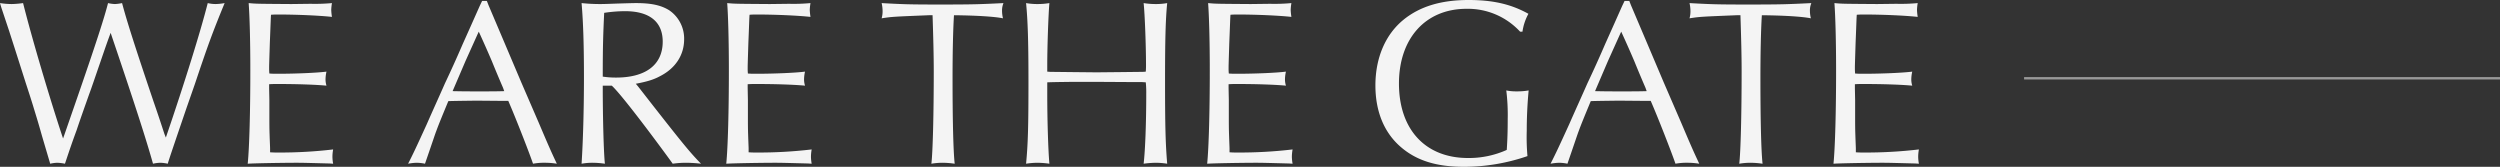 <svg xmlns="http://www.w3.org/2000/svg" width="1050.6" height="70.101"><rect width="100%" height="100%" fill="#333333" stroke="none"/><path d="M26.5 58.2C20.9 41.4 13.3 15.7 9.7 1.3a40.3 40.3 0 01-4.8.4A34.24 34.24 0 010 1.3L.5 3l3.3 9.9c1.9 5.9 2.2 6.8 7 21.9 1.2 3.7 2.4 7.3 3.5 11 1.6 5.2 2.1 6.9 3.4 11.5l3.4 11.5a15.294 15.294 0 013-.4 20.053 20.053 0 013.2.4c1.7-5.1 2.8-8.4 4.9-14.1 1.7-5.1 3.5-10.1 5.3-15.2.7-1.8 2.8-8 4.7-13.5 2.4-7 3-8.7 4.3-12.2l.5 1.5c9.7 28.6 14.5 43.5 17.3 53.5a14.985 14.985 0 013.2-.4 17.311 17.311 0 013 .4c.5-1.8 3.1-9.4 7.7-22.9l3.7-10.6c5.4-16.1 7.2-21.1 12.5-34a23.314 23.314 0 01-3.9.4 14.529 14.529 0 01-3.2-.4c-2.9 11.5-9.7 33.4-17.6 56.5l-.6-1.5c-1.5-4.6-3-9.1-4.6-13.7C57 20.4 53.3 8.9 51.3 1.3a18.547 18.547 0 01-3 .4 15.5 15.5 0 01-2.9-.4c-1.4 5.6-4.8 16.3-14 42.8l-4.3 12.4zM140 68.8a16.9 16.9 0 01-.3-3 17.832 17.832 0 01.3-3 190.967 190.967 0 01-23 1.3c-1.2 0-2.1 0-3.5-.1v-1.6c0-.5-.1-2.5-.2-5.6-.1-2.8-.1-5.3-.1-7.3v-7.4l-.1-5v-1.7c1.4-.1 2.2-.1 3.5-.1 8.8 0 16.4.3 20.6.7a8.842 8.842 0 01-.4-2.7 15.235 15.235 0 01.4-3.2c-3.8.5-12.9.9-20.4.9-1.6 0-2.2 0-3.6-.1a19.172 19.172 0 01-.1-2c0-1.4 0-1.4.3-11 .3-7.1.4-11 .5-11.7 1.3-.1 2.2-.1 3.3-.1 7.1 0 16.8.4 22.3 1a23.248 23.248 0 01-.3-2.9 20.157 20.157 0 01.3-2.9 77.026 77.026 0 01-9 .3l-8.1.1c-14.6-.1-14.7-.1-17.9-.4.4 5.5.7 15.6.7 28.4 0 16.6-.4 32.3-1.1 39.1 2.7-.2 14.8-.4 20.6-.4 2.2 0 2.2 0 13.8.3zM204.6.4h-2l-1 2.1c-2.4 5.4-4.8 10.8-7.1 15.9-2.5 5.8-4.9 11.1-7.5 16.6-2.6 5.9-5.2 11.6-7.7 17.3-4.2 9.2-5.7 12.4-7.8 16.5a23.2 23.2 0 013.7-.4 18.516 18.516 0 013.4.4c2.6-7.5 4.6-13.5 4.7-13.6.8-2.3 2.7-6.9 5.1-12.7 2.3-.1 11.9-.2 12-.2l11.4.1h1.8c3.1 7.1 8.6 21.2 10.4 26.4a25.222 25.222 0 014.8-.4 31.154 31.154 0 015.2.4c-2.3-4.9-3.3-7.1-7.5-17l-7.4-17.1-7-16.5-6.8-16zm-3.4 12.9c2.2 4.8 3.7 8.2 5.5 12.4 1.5 3.7 3.1 7.5 4.7 11.2l.5 1.4c-3.4.1-5.8.1-10.2.1-5 0-6.9 0-11.5-.1l.6-1.4 4.8-11.2 5-11.1zM257.1 36c3.1 2.8 12.9 15.4 24.6 31.4l1 1.4a39.713 39.713 0 015.6-.4 58.272 58.272 0 016.3.4c-4.5-4.6-7.3-8-20-24.2l-6.4-8.2-1-1.2c4.7-.9 7.4-1.7 10-3.1 6.6-3.3 10.3-8.9 10.3-15.6a14.355 14.355 0 00-6.3-12.2c-3.4-2.1-7.5-3-13.9-3-1.4 0-4.5.1-8 .2-2.8.1-5.2.2-6.9.2a73.863 73.863 0 01-8-.4c.7 7.9 1 18 1 31.2 0 13.5-.4 27.3-1 36.3a26.022 26.022 0 014.6-.4 37.648 37.648 0 015.2.4c-.5-4.7-.9-19.1-.9-32.8zm-3.8-3.8c0-13.2.2-18.2.6-26.8a58.5 58.5 0 018.8-.7c10.3 0 15.8 4.5 15.8 12.8 0 9.7-7.1 15.1-19.6 15.1a36.889 36.889 0 01-5.6-.4zm87.8 36.6a16.9 16.9 0 01-.3-3 17.834 17.834 0 01.3-3 190.967 190.967 0 01-23 1.3c-1.2 0-2.1 0-3.5-.1v-1.6c0-.5-.1-2.5-.2-5.6-.1-2.8-.1-5.3-.1-7.3v-7.4l-.1-5v-1.7c1.4-.1 2.2-.1 3.5-.1 8.8 0 16.4.3 20.6.7a8.843 8.843 0 01-.4-2.7 15.236 15.236 0 01.4-3.2c-3.8.5-12.9.9-20.4.9-1.6 0-2.2 0-3.6-.1a19.171 19.171 0 01-.1-2c0-1.4 0-1.4.3-11 .3-7.1.4-11 .5-11.7 1.3-.1 2.2-.1 3.3-.1 7.1 0 16.8.4 22.3 1a23.251 23.251 0 01-.3-2.9 20.16 20.16 0 01.3-2.9 77.026 77.026 0 01-9 .3l-8.1.1c-14.6-.1-14.7-.1-17.9-.4.4 5.5.7 15.6.7 28.4 0 16.6-.4 32.3-1.1 39.1 2.7-.2 14.8-.4 20.6-.4 2.2 0 2.2 0 13.8.3zm50.8-62.4c.3 9.3.5 16.8.5 23.7 0 17.6-.4 33.9-1 38.7a28.761 28.761 0 014.7-.4 37.491 37.491 0 015.1.4c-.6-5.4-.9-18.7-.9-35.9 0-10.3.2-20.3.6-26.5 9.7.1 17.3.6 20.6 1.3a13.278 13.278 0 01-.4-3.2 8.12 8.12 0 01.6-3.2c-10 .5-12.8.6-26.8.6-12.7 0-15.5-.1-24.4-.6a15.461 15.461 0 01.4 3.4 10.787 10.787 0 01-.4 3c4.4-.7 5.2-.7 19.8-1.3zm48.2 28.2c2.8-.1 3.2-.1 10.6-.2h10.1c16.2.1 16.4.1 19.2.1l1.5.1a41.011 41.011 0 01.2 4.8c0 11.5-.4 23.6-1.1 29.4a41.183 41.183 0 015.1-.4 32.758 32.758 0 014.8.4c-.7-8.4-.9-15.6-.9-34.6 0-17.2.2-25.8.9-32.9a26.651 26.651 0 01-4.8.4 31.63 31.63 0 01-5.1-.4c.5 4.6 1 17.9 1 26.2 0 .3 0 1.5-.1 2.6a12.647 12.647 0 01-1.6.1l-9 .1-10.1.1-10-.1-9.1-.1s-.6 0-1.6-.1v-2.6c0-8.3.5-21.7.9-26.2a29.645 29.645 0 01-5 .4 26.65 26.65 0 01-4.8-.4c.7 7.3 1 15.5 1 32.9 0 19.2-.2 26.2-1 34.6a32.758 32.758 0 014.8-.4 39.911 39.911 0 015 .4c-.5-5.5-.9-18.2-.9-28.9zm103.1 34.2a16.9 16.9 0 01-.3-3 17.831 17.831 0 01.3-3 190.966 190.966 0 01-23 1.3c-1.2 0-2.1 0-3.5-.1v-1.6c0-.5-.1-2.5-.2-5.6-.1-2.8-.1-5.3-.1-7.3v-7.4l-.1-5v-1.7c1.4-.1 2.2-.1 3.5-.1 8.8 0 16.4.3 20.6.7a8.843 8.843 0 01-.4-2.7 15.236 15.236 0 01.4-3.2c-3.8.5-12.9.9-20.4.9-1.6 0-2.2 0-3.6-.1a19.176 19.176 0 01-.1-2c0-1.4 0-1.4.3-11 .3-7.1.4-11 .5-11.7 1.3-.1 2.2-.1 3.3-.1 7.1 0 16.8.4 22.3 1a23.245 23.245 0 01-.3-2.9 20.155 20.155 0 01.3-2.9 77.026 77.026 0 01-9 .3l-8.1.1c-14.6-.1-14.7-.1-17.9-.4.4 5.5.7 15.6.7 28.4 0 16.6-.4 32.3-1.1 39.1 2.7-.2 14.8-.4 20.6-.4 2.2 0 2.2 0 13.8.3zm96.6-55.5a21.962 21.962 0 012.5-7.5c-7.2-4-14.8-5.8-25.1-5.8-11.6 0-20.5 2.7-27.4 8.3-7.6 6.2-11.8 16-11.8 27.6 0 11 3.7 19.9 10.7 25.9 6.6 5.7 15 8.3 26.5 8.3a81.793 81.793 0 0026.7-4.5 90.244 90.244 0 01-.3-10.6c0-5.9.3-11.8.8-17a27.37 27.37 0 01-5 .4 20.575 20.575 0 01-4.4-.4 84.014 84.014 0 01.6 12c0 4.7-.1 8.5-.4 13a38.715 38.715 0 01-16.3 3.4c-17.9 0-29-12-29-31.3 0-19 11.2-31.4 28.4-31.4a29.853 29.853 0 0122.5 9.6zM684.7.4h-2l-1 2.1c-2.4 5.4-4.8 10.8-7.1 15.9-2.5 5.8-4.9 11.1-7.5 16.6-2.6 5.9-5.2 11.6-7.7 17.3-4.2 9.2-5.7 12.4-7.8 16.5a23.2 23.2 0 013.7-.4 18.516 18.516 0 013.4.4c2.6-7.5 4.6-13.5 4.7-13.6.8-2.3 2.7-6.9 5.1-12.7 2.3-.1 11.9-.2 12-.2l11.4.1h1.8c3.1 7.1 8.6 21.2 10.4 26.4a25.223 25.223 0 014.8-.4 31.153 31.153 0 015.2.4c-2.3-4.9-3.3-7.1-7.5-17l-7.4-17.1-7-16.5-6.8-16zm-3.4 12.9c2.2 4.8 3.7 8.2 5.5 12.4 1.5 3.7 3.1 7.5 4.7 11.2l.5 1.4c-3.4.1-5.8.1-10.2.1-5 0-6.9 0-11.5-.1l.6-1.4 4.8-11.2 5-11.1zm50.1-6.9c.3 9.3.5 16.8.5 23.7 0 17.6-.4 33.9-1 38.7a28.76 28.76 0 014.7-.4 37.492 37.492 0 015.1.4c-.6-5.4-.9-18.7-.9-35.9 0-10.3.2-20.3.6-26.5 9.7.1 17.3.6 20.6 1.3a13.279 13.279 0 01-.4-3.2 8.12 8.12 0 01.6-3.2c-10 .5-12.8.6-26.8.6-12.7 0-15.5-.1-24.4-.6a15.461 15.461 0 01.4 3.4 10.787 10.787 0 01-.4 3c4.4-.7 5.2-.7 19.8-1.3zm75 62.4a16.9 16.9 0 01-.3-3 17.831 17.831 0 01.3-3 190.966 190.966 0 01-23 1.3c-1.2 0-2.1 0-3.5-.1v-1.6c0-.5-.1-2.5-.2-5.6-.1-2.8-.1-5.3-.1-7.3v-7.4l-.1-5v-1.7c1.4-.1 2.2-.1 3.5-.1 8.8 0 16.4.3 20.6.7a8.843 8.843 0 01-.4-2.7 15.236 15.236 0 01.4-3.2c-3.8.5-12.9.9-20.4.9-1.6 0-2.2 0-3.6-.1a19.176 19.176 0 01-.1-2c0-1.4 0-1.4.3-11 .3-7.1.4-11 .5-11.7 1.3-.1 2.2-.1 3.3-.1 7.1 0 16.8.4 22.3 1a23.245 23.245 0 01-.3-2.9 20.155 20.155 0 01.3-2.9 77.026 77.026 0 01-9 .3l-8.1.1c-14.6-.1-14.7-.1-17.9-.4.4 5.5.7 15.6.7 28.4 0 16.6-.4 32.3-1.1 39.1 2.7-.2 14.8-.4 20.6-.4 2.2 0 2.2 0 13.8.3z" fill="#f4f4f4"/><path d="M850.6 32.4h200v1h-200z" fill="#999"/></svg>